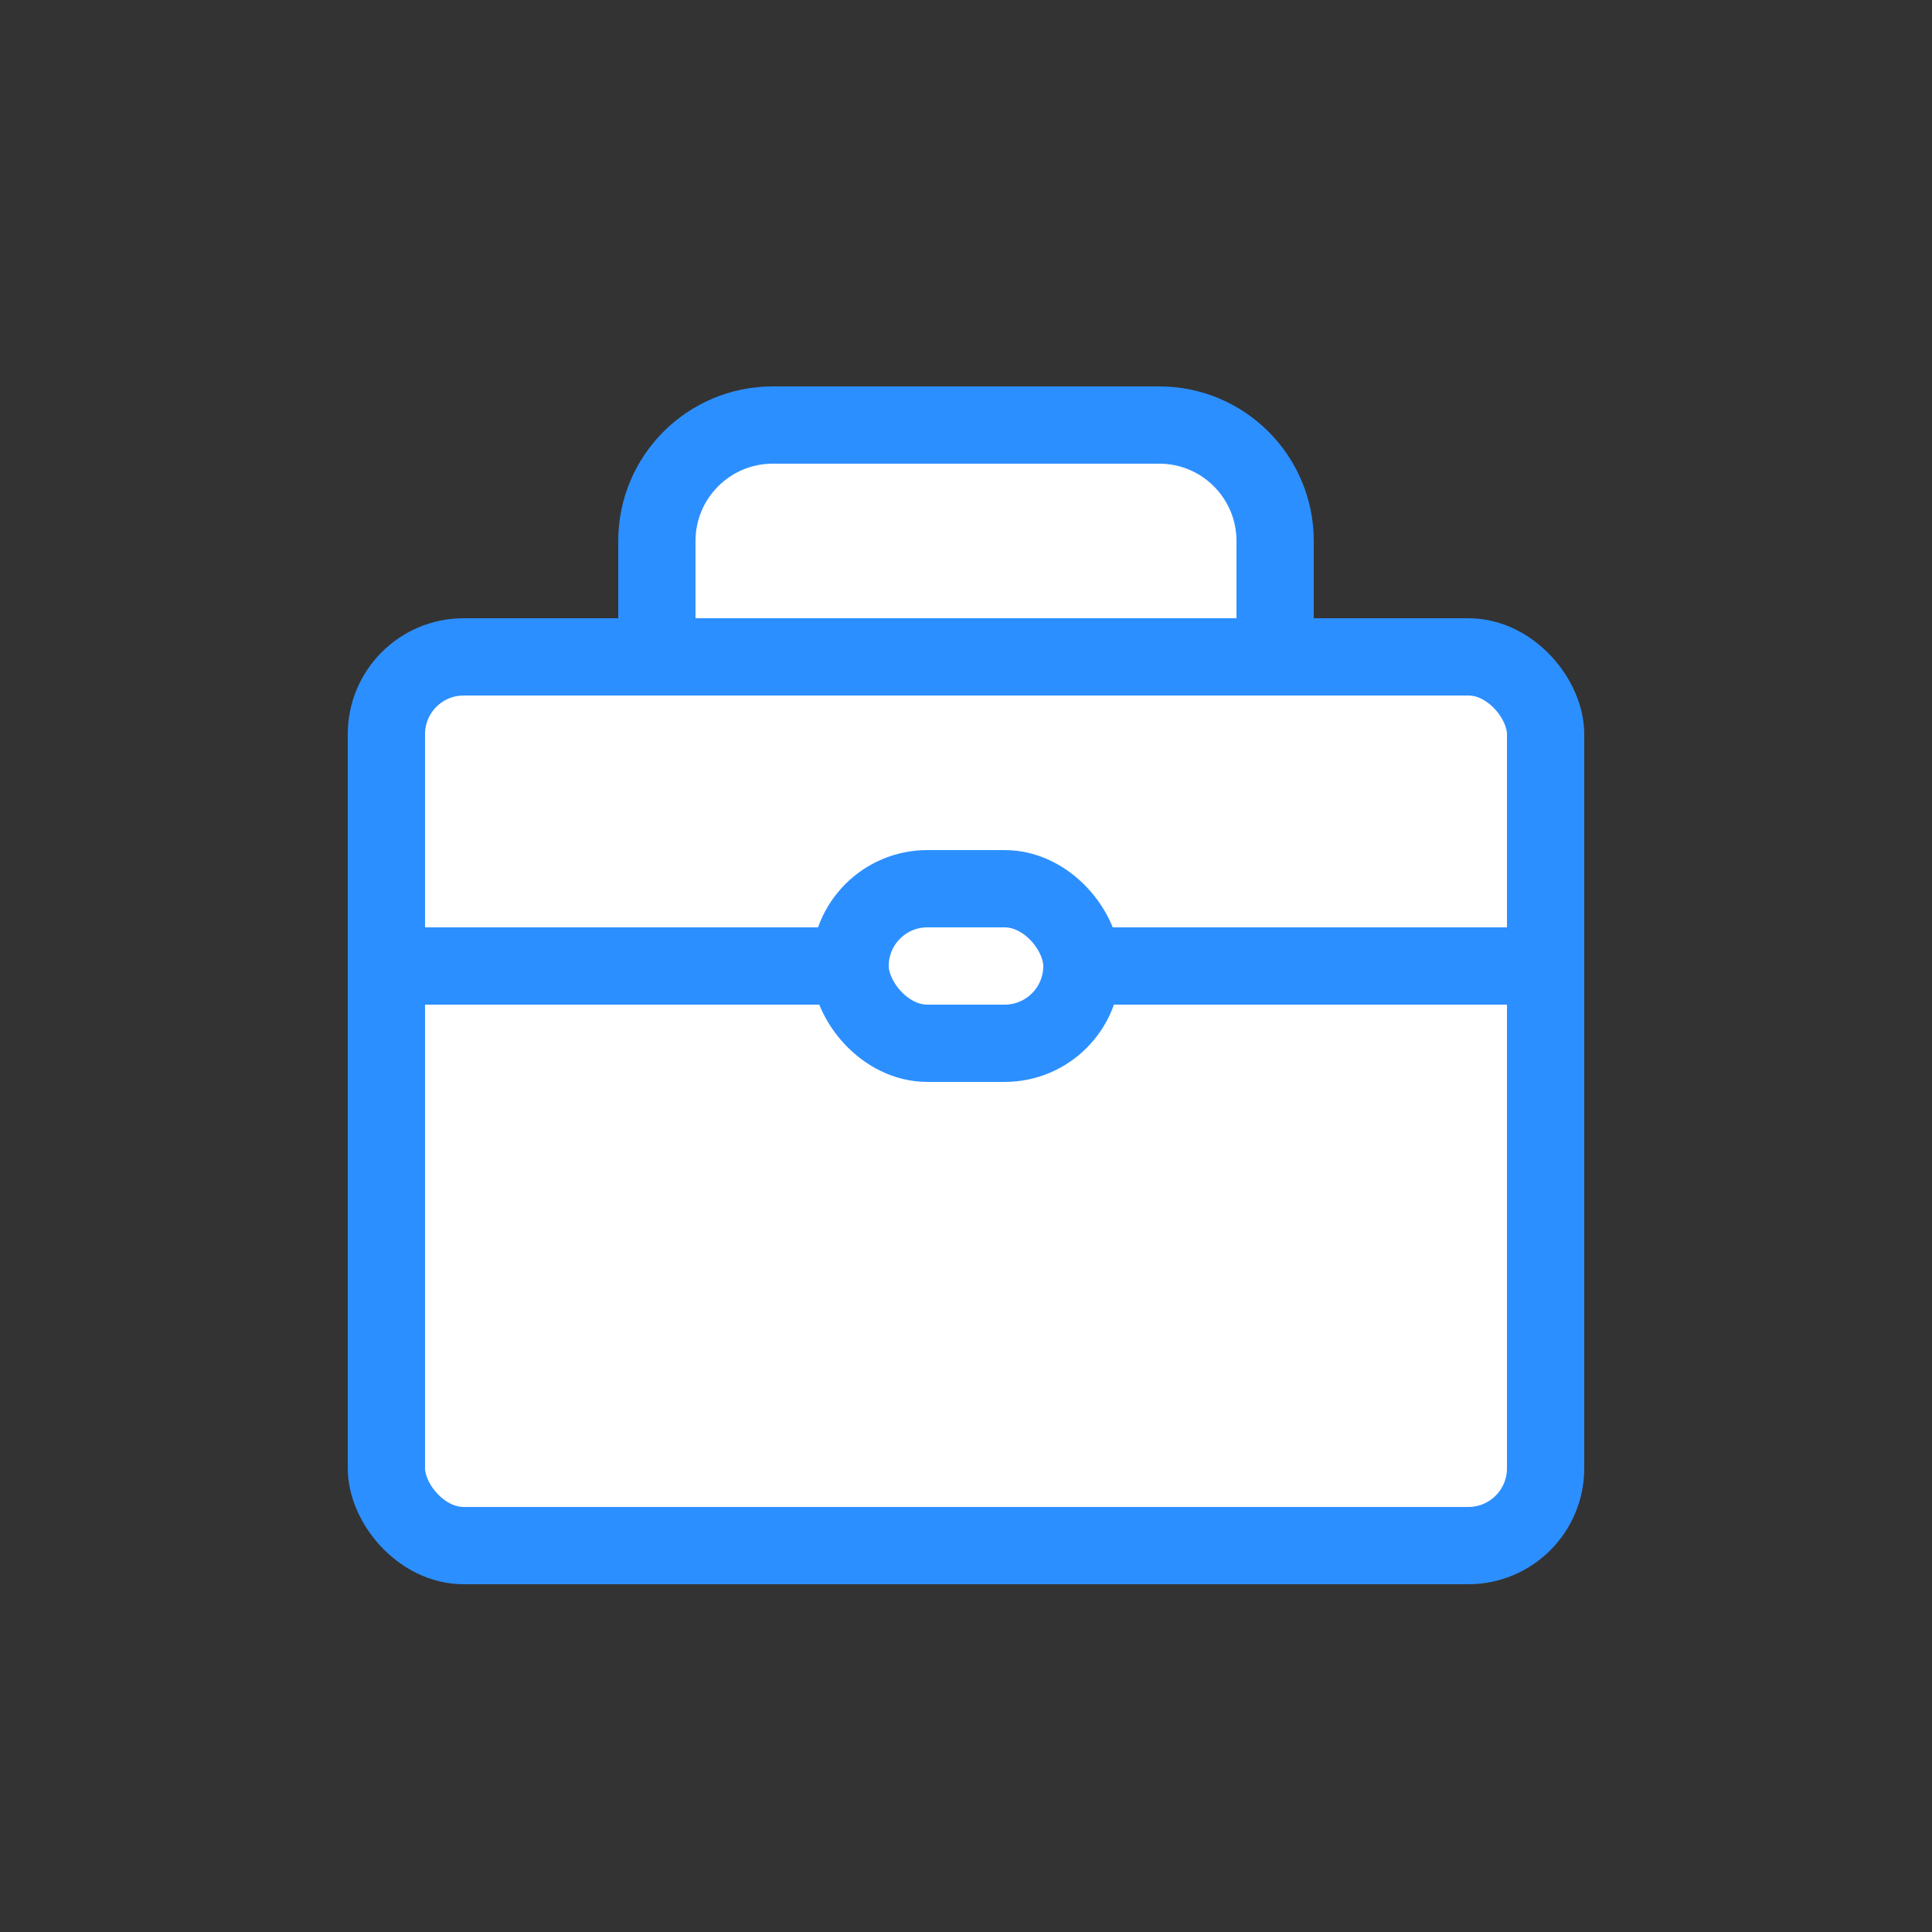 <svg width="50" height="50" viewBox="0 0 50 50" fill="none" xmlns="http://www.w3.org/2000/svg">
<rect x="0" y="0" width="50" height="50" fill="#333333" stroke="none"/>
<rect x="10" y="17" width="30" height="23" rx="2" fill="white" stroke="#2C8FFF" stroke-width="2"/>
<path d="M10 25H22" stroke="#2C8FFF" stroke-width="2" stroke-linecap="round" stroke-linejoin="round"/>
<path d="M28 25H40" stroke="#2C8FFF" stroke-width="2" stroke-linecap="round" stroke-linejoin="round"/>
<rect x="22" y="23" width="6" height="4" rx="2" fill="white" stroke="#2C8FFF" stroke-width="2"/>
<path d="M17 14C17 12.343 18.343 11 20 11H30C31.657 11 33 12.343 33 14V17H17V14Z" fill="white" stroke="#2C8FFF" stroke-width="2"/>
</svg>
